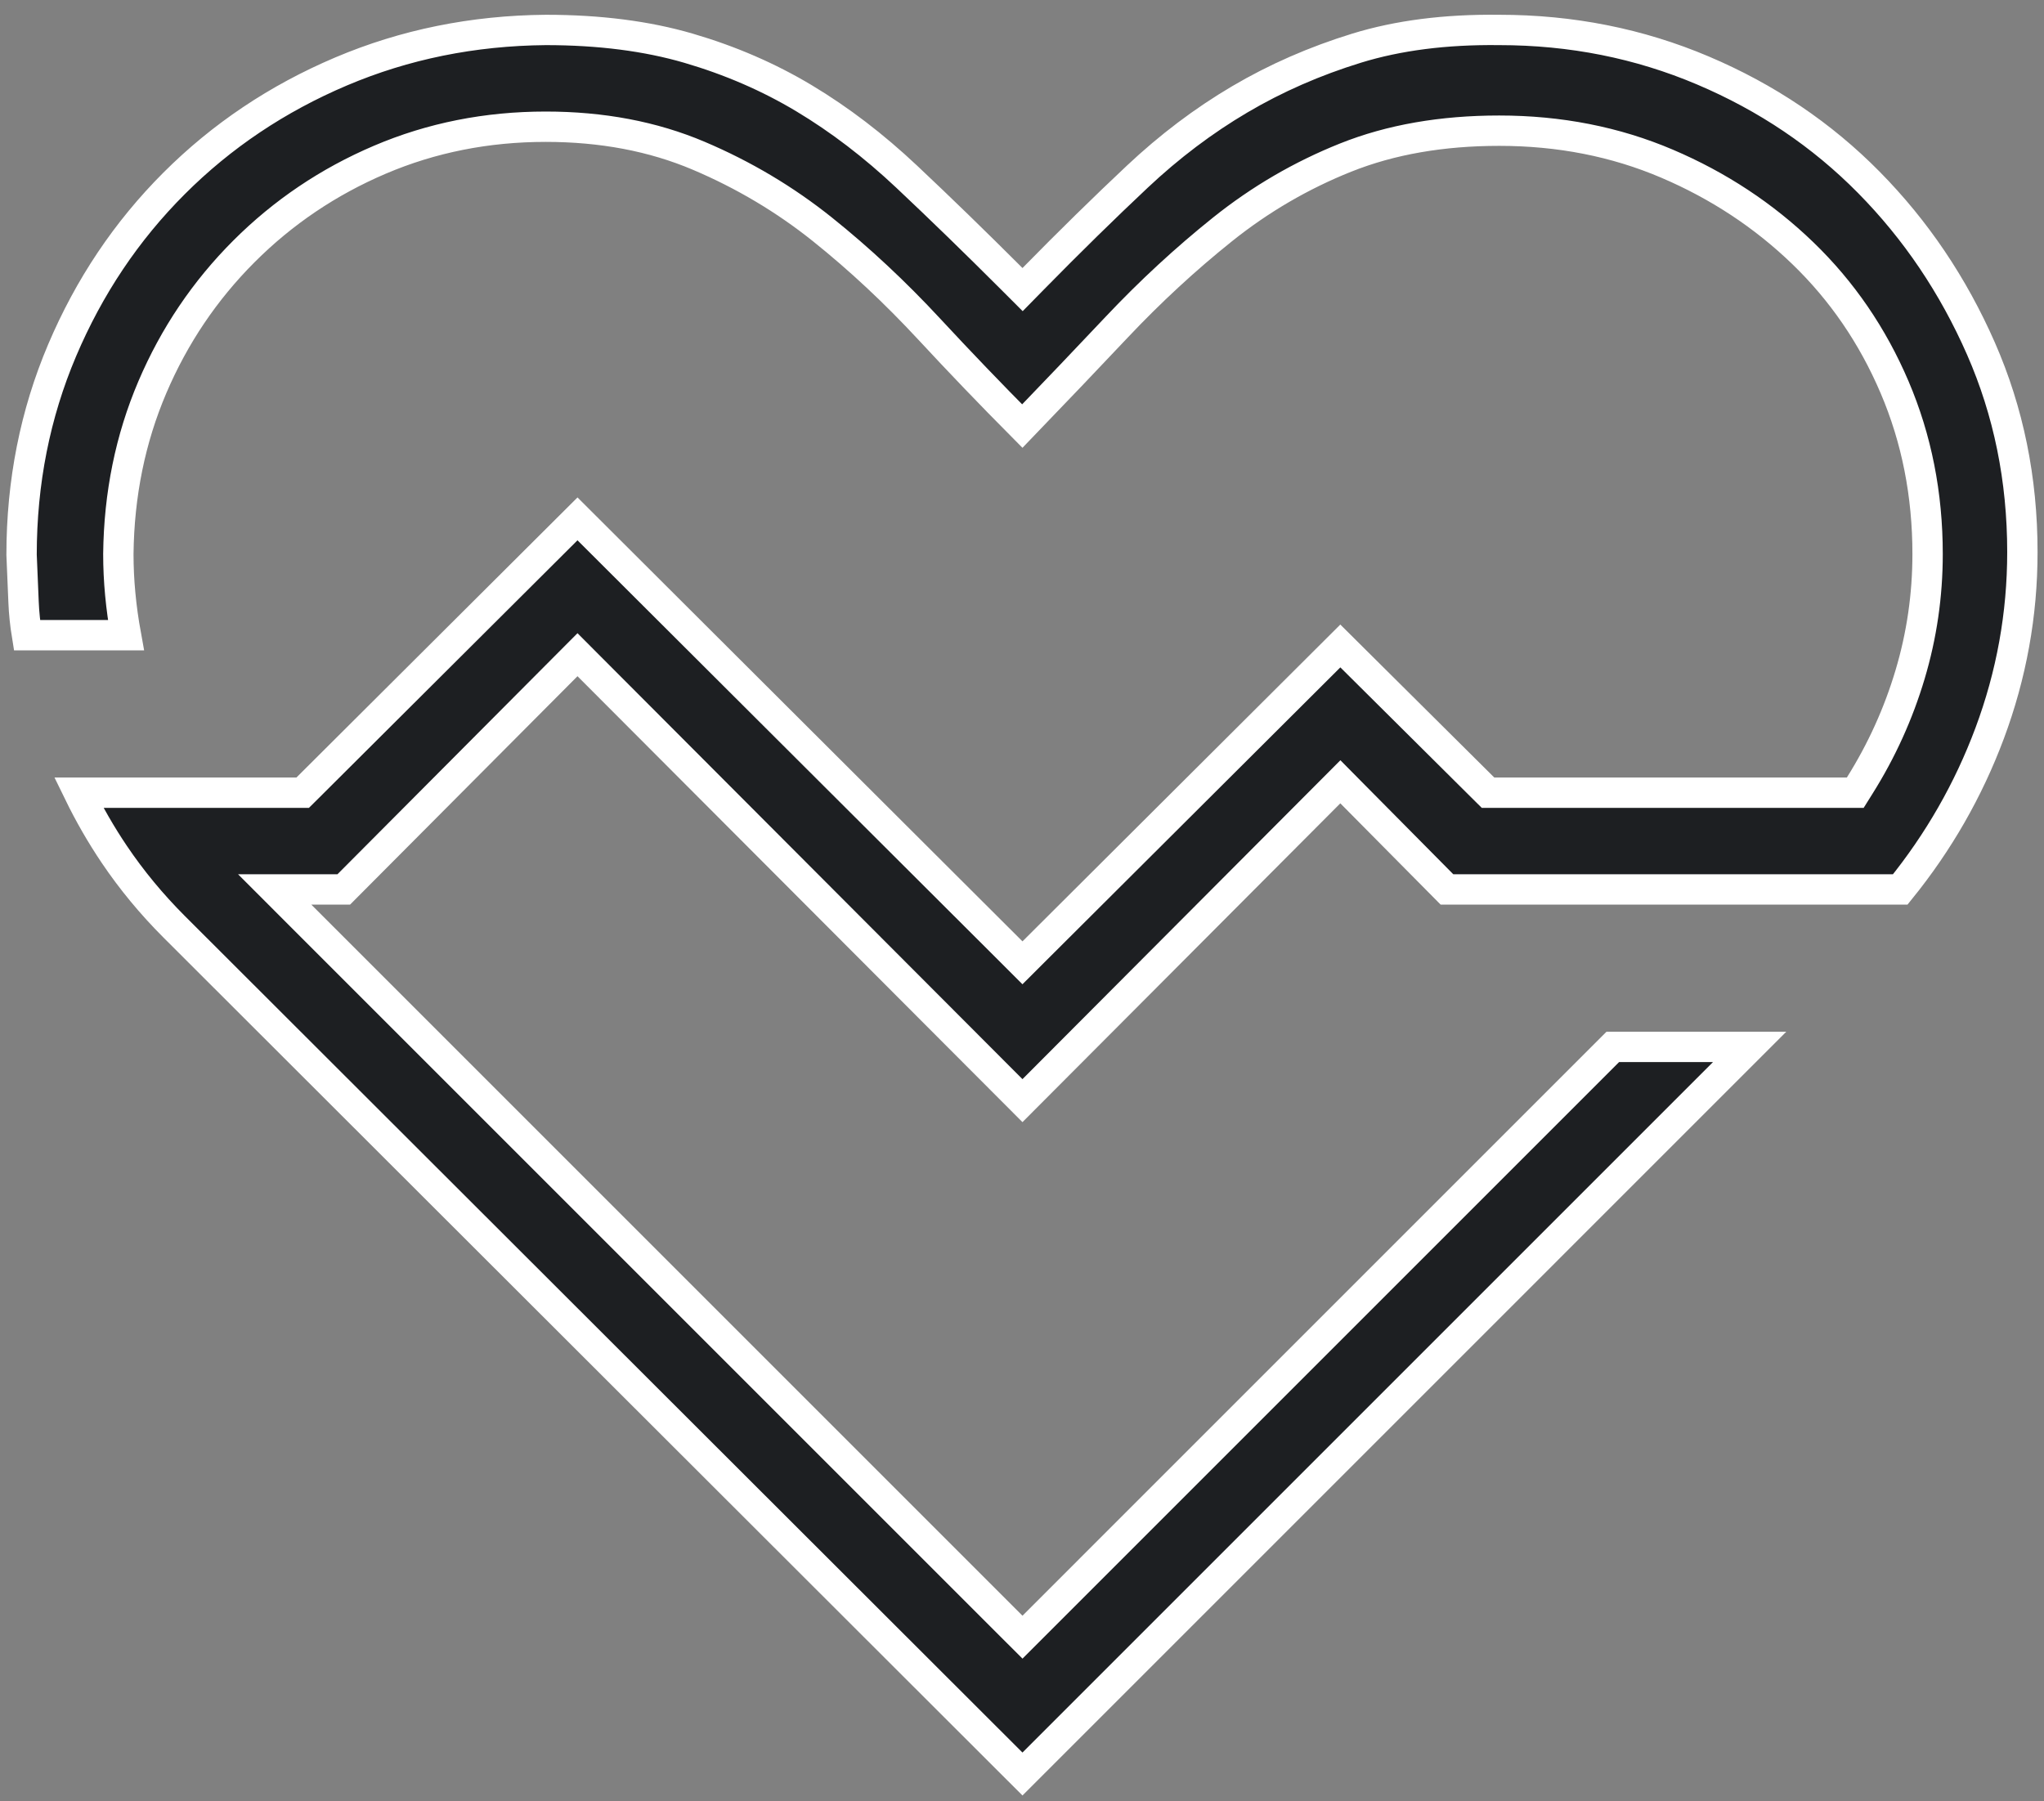 <svg width="101" height="89" viewBox="0 0 101 89" fill="none" xmlns="http://www.w3.org/2000/svg">
<rect x="0" y="0" width="101" height="89" fill="#808080" stroke="none"/>
<path d="M51.054 80.375L79.692 51.736H86.454L50.523 87.667L8.601 45.794C7.489 44.681 6.505 43.492 5.65 42.224C5.001 41.262 4.415 40.245 3.892 39.172H14.647H14.957L15.177 38.954L28.536 25.641L49.994 47.051L50.523 47.58L51.053 47.051L66.23 31.922L73.307 38.954L73.527 39.172H73.836H91.259H91.674L91.894 38.821C92.977 37.096 93.806 35.267 94.382 33.336C94.96 31.401 95.248 29.415 95.248 27.38C95.248 24.439 94.707 21.688 93.617 19.135C92.532 16.591 91.02 14.38 89.08 12.509C87.148 10.644 84.911 9.171 82.375 8.089C79.821 6.999 77.054 6.458 74.081 6.458C71.256 6.458 68.721 6.896 66.49 7.788C64.294 8.666 62.267 9.849 60.411 11.334C58.583 12.797 56.84 14.407 55.18 16.166C53.705 17.729 52.15 19.36 50.515 21.057C48.944 19.474 47.412 17.878 45.92 16.269C44.228 14.444 42.467 12.799 40.637 11.334C38.783 9.851 36.744 8.638 34.523 7.696C32.258 6.735 29.735 6.262 26.966 6.262C24.057 6.262 21.322 6.804 18.77 7.893C16.229 8.977 13.989 10.487 12.056 12.42C10.122 14.354 8.612 16.594 7.528 19.135C6.44 21.685 5.882 24.433 5.848 27.371L5.848 27.371V27.38C5.848 28.687 5.974 30.024 6.223 31.39H1.332C1.243 30.844 1.187 30.298 1.164 29.753L1.066 27.413C1.068 23.817 1.737 20.454 3.068 17.317C4.406 14.164 6.25 11.415 8.601 9.064C10.952 6.713 13.701 4.869 16.854 3.531C19.997 2.198 23.367 1.512 26.969 1.48C29.628 1.48 31.975 1.785 34.019 2.382C36.088 2.987 37.992 3.813 39.733 4.858C41.483 5.907 43.174 7.199 44.807 8.736C46.47 10.301 48.199 11.981 49.993 13.775L50.529 14.311L51.059 13.771C52.852 11.944 54.563 10.267 56.191 8.737C57.788 7.235 59.478 5.96 61.26 4.91C63.039 3.861 64.965 3.017 67.038 2.379C69.076 1.752 71.418 1.448 74.072 1.48V1.48H74.081C77.65 1.48 81.001 2.149 84.144 3.482C87.296 4.819 90.027 6.662 92.344 9.011C94.667 11.365 96.513 14.102 97.885 17.227C99.248 20.334 99.932 23.682 99.932 27.282C99.932 30.366 99.392 33.352 98.311 36.246C97.268 39.036 95.798 41.605 93.897 43.954H71.499L66.762 39.171L66.231 38.634L65.698 39.169L50.523 54.391L29.067 32.887L28.536 32.354L28.005 32.887L16.986 43.954H15.383H13.573L14.853 45.235L49.993 80.375L50.524 80.905L51.054 80.375Z" fill="#1D1F22" stroke="white" stroke-width="1.5"/>
</svg>
